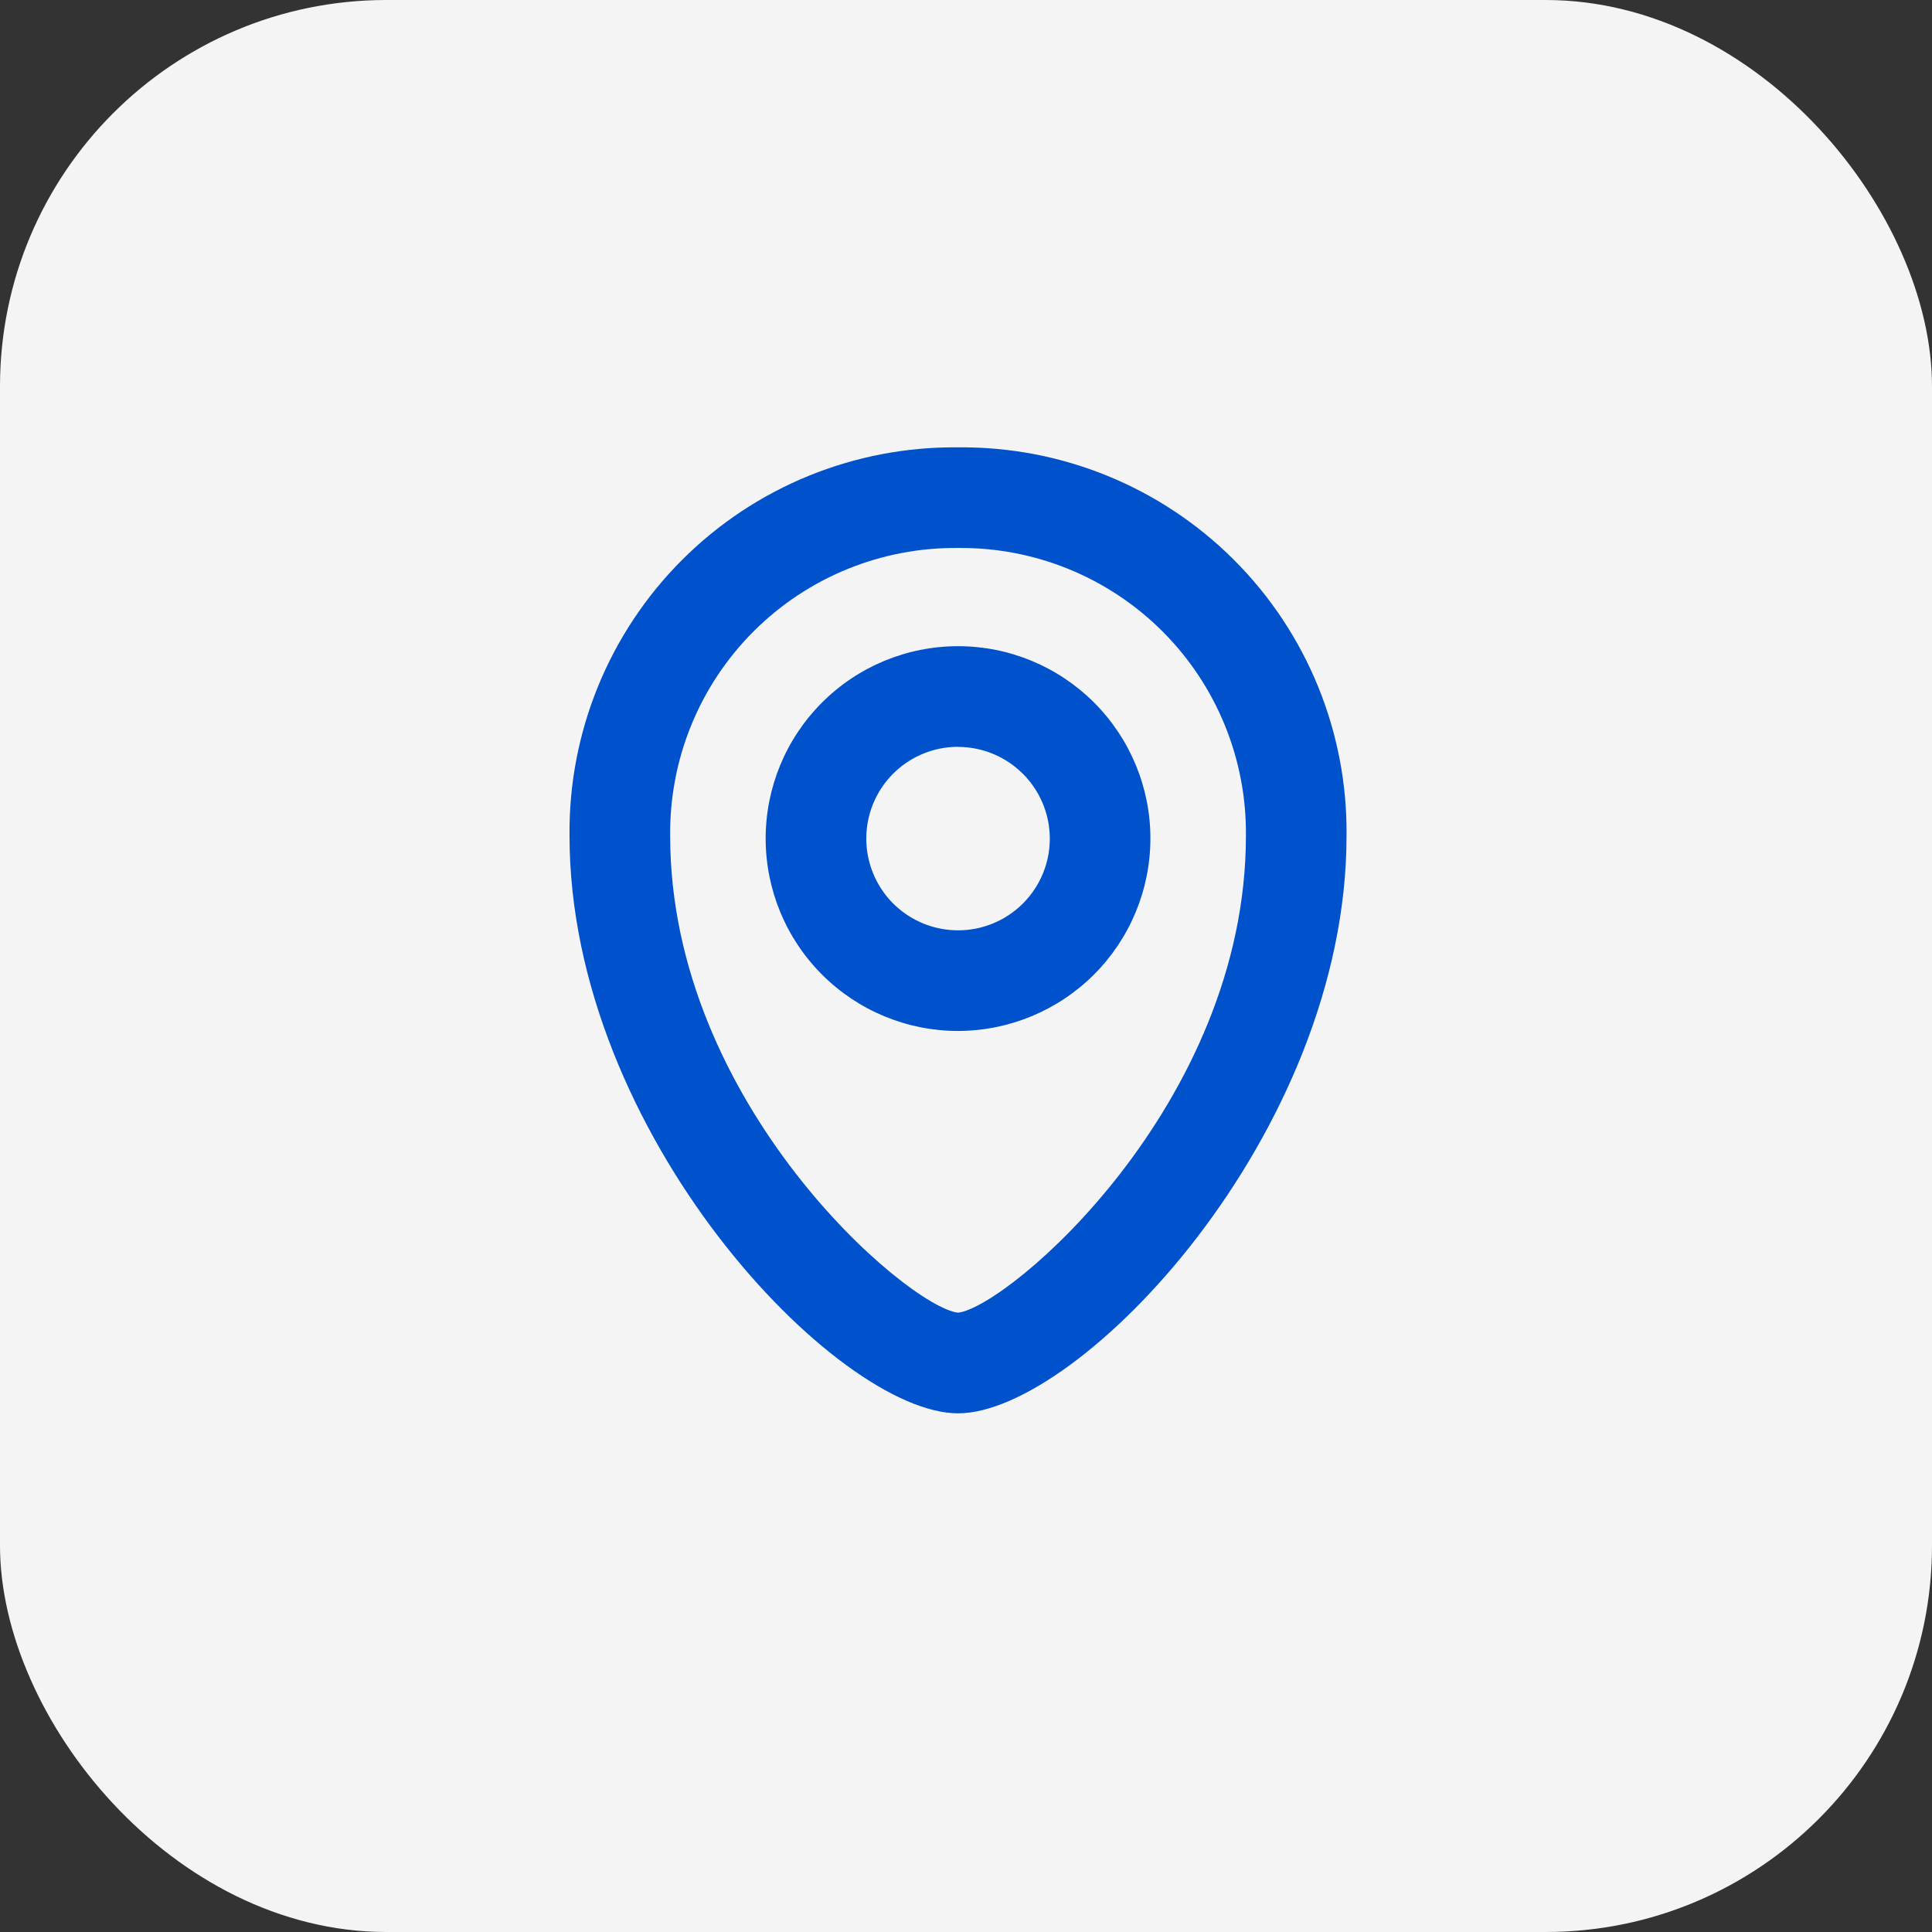 <svg xmlns="http://www.w3.org/2000/svg" width="80" height="80" viewBox="0 0 80 80" fill="none"><rect x="0" y="0" width="80" height="80" fill="#333333" stroke="none"/><rect width="80" height="80" rx="16" fill="#F4F4F4"></rect><path d="M39.67 58.523C34.645 58.523 23.583 46.961 23.583 34.611C23.537 30.33 25.216 26.212 28.243 23.185C31.27 20.158 35.389 18.479 39.67 18.524C43.951 18.479 48.07 20.158 51.097 23.185C54.124 26.212 55.803 30.33 55.757 34.611C55.757 46.961 44.695 58.523 39.67 58.523ZM39.67 22.691C36.499 22.657 33.447 23.901 31.204 26.145C28.96 28.388 27.716 31.441 27.75 34.611C27.75 45.732 37.587 54.115 39.67 54.356C41.754 54.115 51.591 45.732 51.591 34.611C51.624 31.44 50.38 28.388 48.137 26.145C45.893 23.901 42.841 22.657 39.67 22.691Z" fill="#0052CC"></path><path d="M39.67 42.69C37.558 42.69 35.531 41.85 34.038 40.356C32.544 38.861 31.704 36.836 31.704 34.721C31.704 32.609 32.544 30.582 34.04 29.089C35.533 27.595 37.56 26.757 39.672 26.757C41.787 26.757 43.812 27.599 45.305 29.093C46.799 30.588 47.639 32.616 47.636 34.728C47.632 36.838 46.791 38.863 45.299 40.355C43.805 41.846 41.781 42.685 39.67 42.69ZM39.67 30.924C38.133 30.924 36.748 31.849 36.16 33.269C35.573 34.69 35.898 36.324 36.983 37.411C38.071 38.496 39.704 38.821 41.125 38.234C42.545 37.647 43.47 36.261 43.47 34.724C43.466 32.628 41.766 30.93 39.67 30.928L39.67 30.924Z" fill="#0052CC"></path></svg>